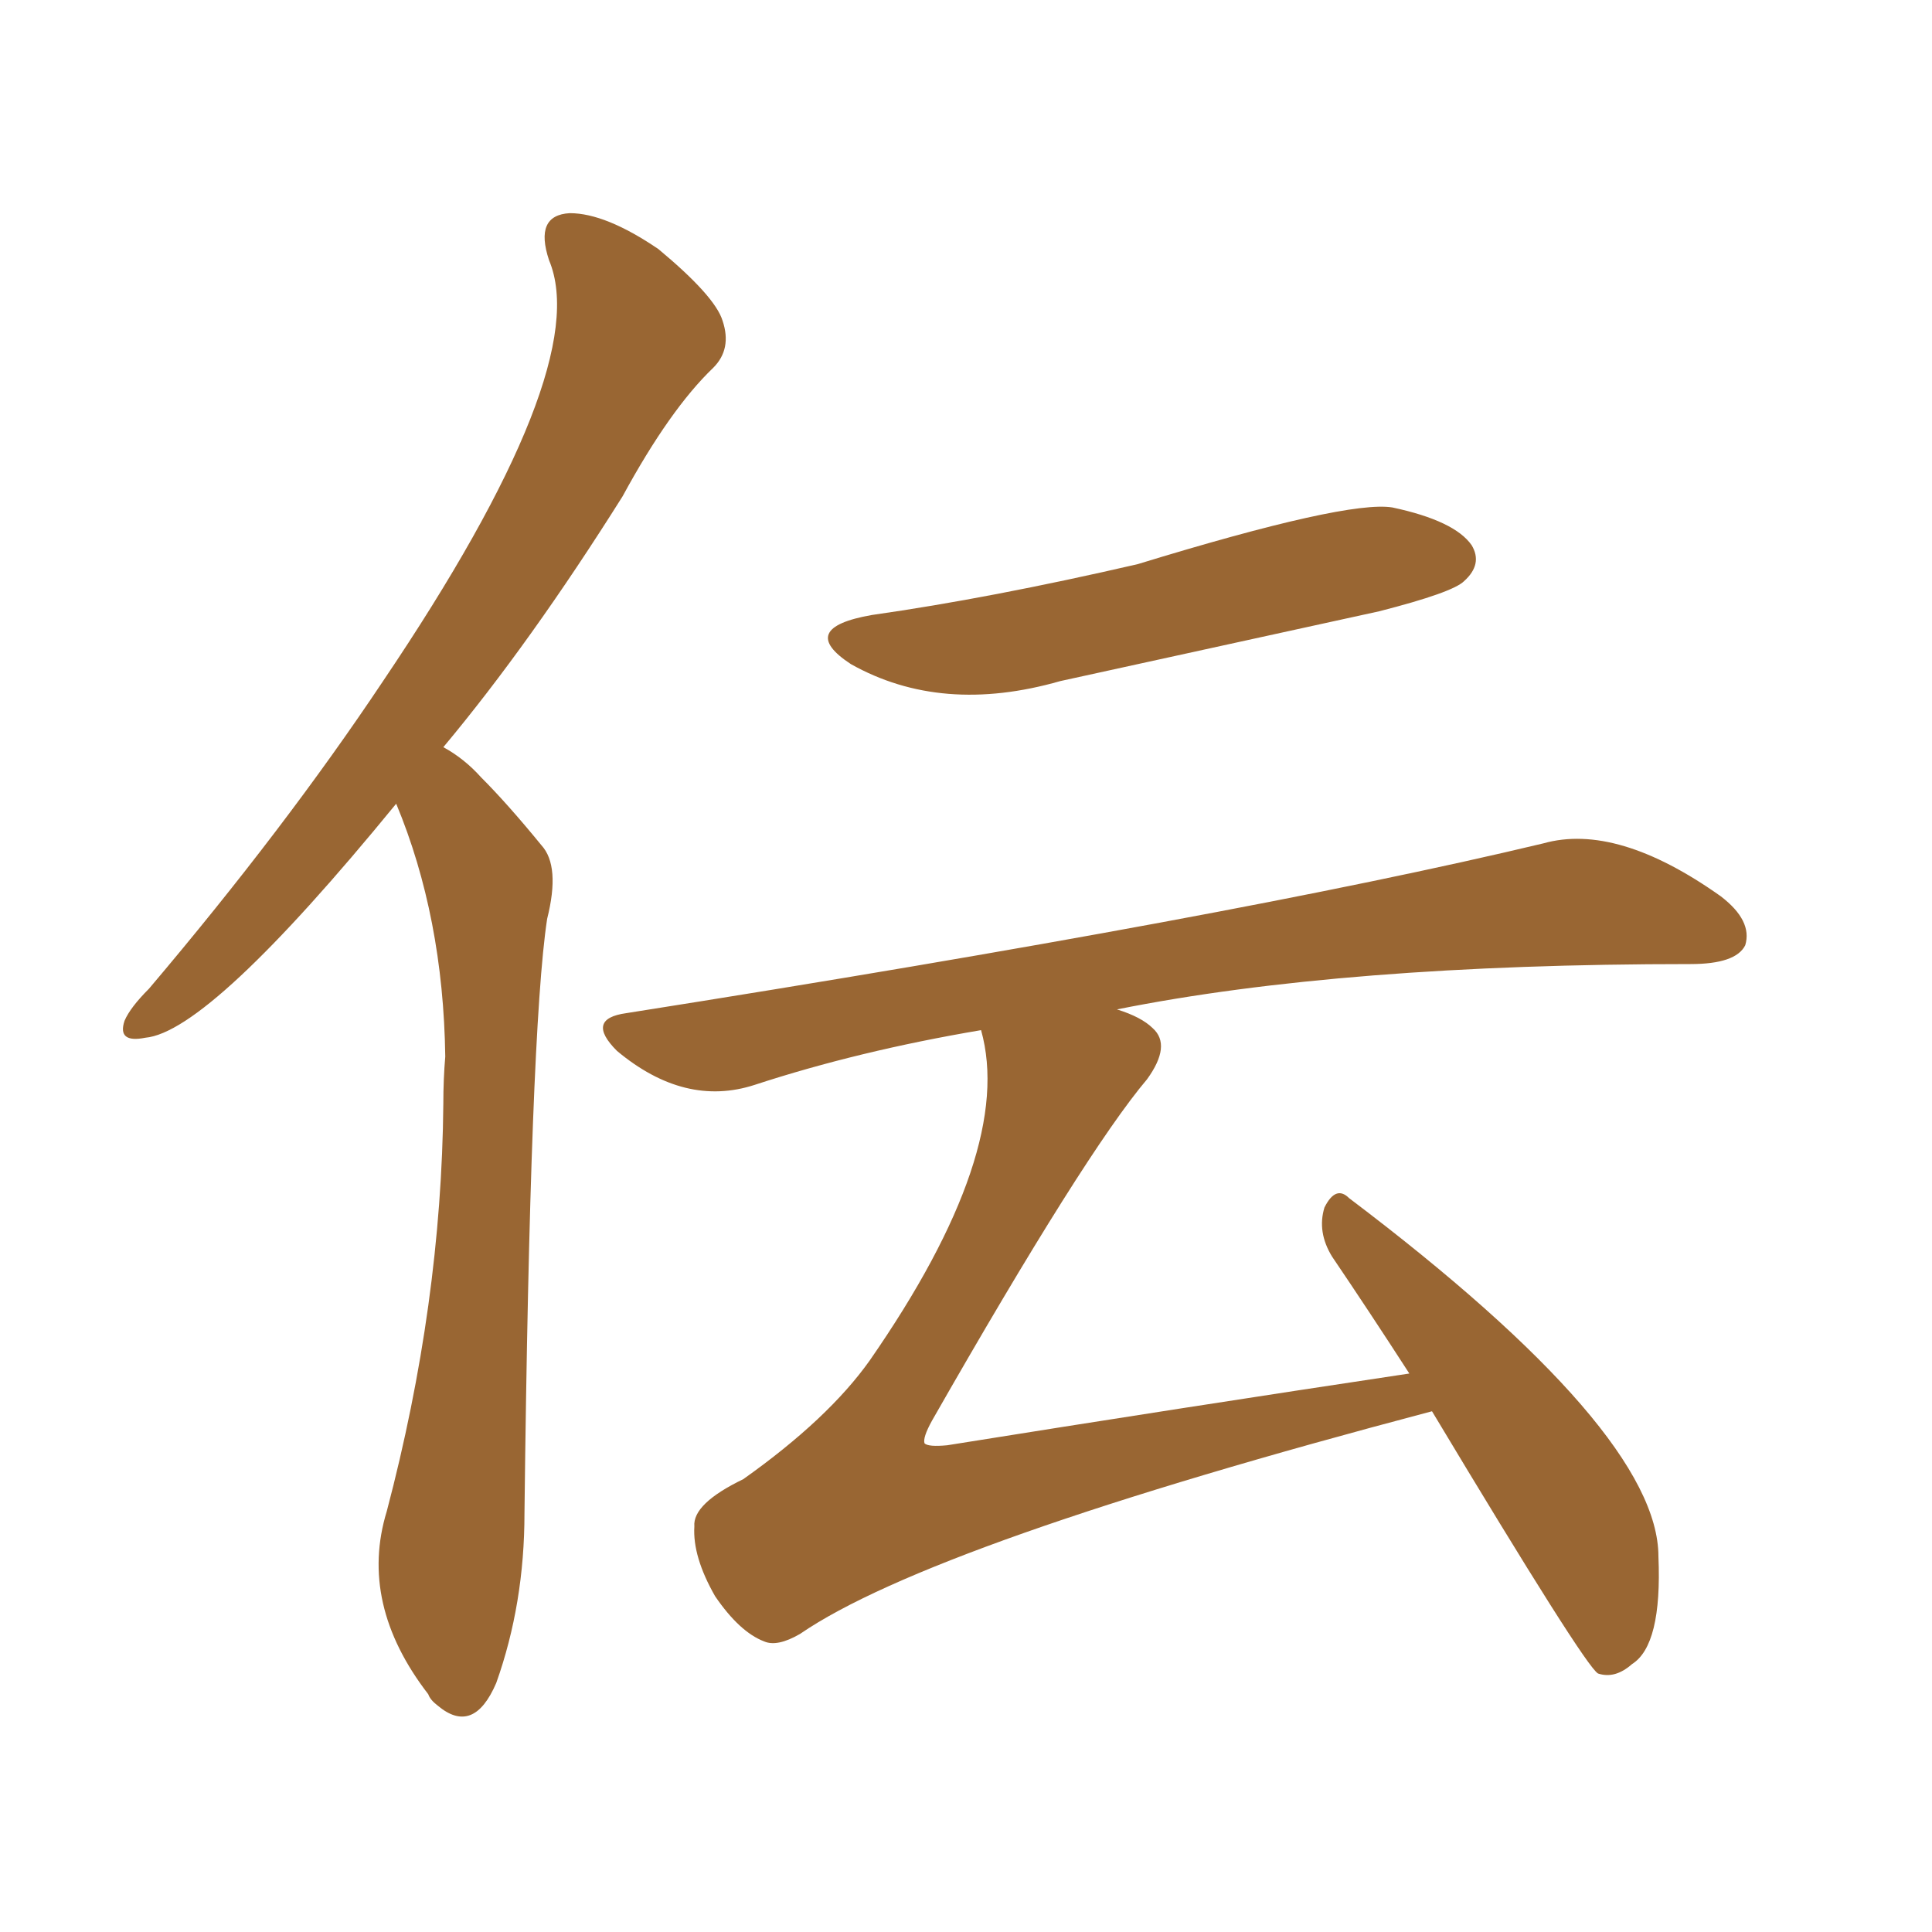 <svg xmlns="http://www.w3.org/2000/svg" xmlns:xlink="http://www.w3.org/1999/xlink" width="150" height="150"><path fill="#996633" padding="10" d="M67.68 47.75L67.68 47.75Q76.90 46.44 88.33 43.80L88.33 43.80Q104.59 38.82 108.11 39.40L108.11 39.40Q112.94 40.43 114.26 42.33L114.26 42.33Q115.14 43.80 113.67 45.12L113.67 45.12Q112.79 46.00 107.08 47.46L107.08 47.46Q94.34 50.24 82.32 52.88L82.32 52.88Q73.10 55.52 66.06 51.56L66.06 51.56Q61.82 48.78 67.68 47.75ZM111.18 109.57L111.18 109.57Q72.36 119.82 62.11 126.86L62.11 126.86Q60.35 127.88 59.33 127.44L59.33 127.44Q57.42 126.71 55.52 123.93L55.52 123.93Q53.76 120.85 53.91 118.51L53.91 118.51Q53.76 116.75 57.71 114.84L57.71 114.84Q64.31 110.16 67.53 105.62L67.53 105.62Q78.81 89.36 76.17 79.98L76.17 79.98Q66.65 81.59 58.59 84.23L58.59 84.23Q53.17 85.99 47.90 81.59L47.90 81.59Q45.41 79.10 48.63 78.66L48.63 78.66Q95.95 71.19 119.82 65.48L119.82 65.48Q125.54 63.87 133.59 69.58L133.59 69.58Q136.08 71.48 135.50 73.39L135.50 73.39Q134.77 74.85 131.25 74.85L131.25 74.85Q104.30 74.85 86.72 78.37L86.72 78.37Q88.62 78.96 89.50 79.83L89.50 79.83Q90.97 81.15 89.06 83.79L89.06 83.79Q84.23 89.50 72.36 110.30L72.36 110.30Q71.63 111.62 71.78 112.06L71.78 112.06Q72.07 112.35 73.54 112.21L73.54 112.21Q91.85 109.28 109.42 106.64L109.42 106.64Q106.20 101.66 103.42 97.56L103.42 97.56Q102.25 95.65 102.83 93.75L102.83 93.75Q103.71 91.99 104.74 93.02L104.74 93.02Q128.76 111.18 128.76 120.85L128.76 120.85Q129.05 127.73 126.71 129.20L126.71 129.20Q125.39 130.37 124.07 129.93L124.07 129.93Q123.05 129.35 111.18 109.57ZM30.76 62.40L30.76 62.40L30.76 62.40Q16.26 80.13 11.28 80.57L11.28 80.57Q9.08 81.01 9.67 79.25L9.67 79.25Q10.11 78.22 11.57 76.76L11.57 76.76Q22.12 64.31 29.74 52.88L29.74 52.88Q46.14 28.56 42.63 20.21L42.63 20.21Q41.46 16.70 44.24 16.55L44.24 16.55Q47.02 16.55 51.12 19.34L51.12 19.34Q55.52 23.00 56.10 24.90L56.10 24.90Q56.84 27.10 55.37 28.56L55.37 28.56Q52.00 31.79 48.34 38.53L48.34 38.53Q41.16 49.95 34.42 58.01L34.42 58.01Q36.04 58.89 37.35 60.35L37.35 60.35Q39.40 62.40 42.04 65.63L42.04 65.63Q43.51 67.24 42.48 71.34L42.48 71.34Q41.16 79.98 40.72 117.48L40.72 117.48Q40.72 124.51 38.53 130.66L38.53 130.66Q36.77 134.77 33.98 132.42L33.98 132.42Q33.40 131.98 33.25 131.54L33.25 131.54Q27.83 124.51 30.03 117.33L30.03 117.33Q34.28 101.22 34.42 85.69L34.42 85.69Q34.42 83.79 34.57 82.03L34.57 82.03Q34.42 71.19 30.76 62.40Z"/></svg>